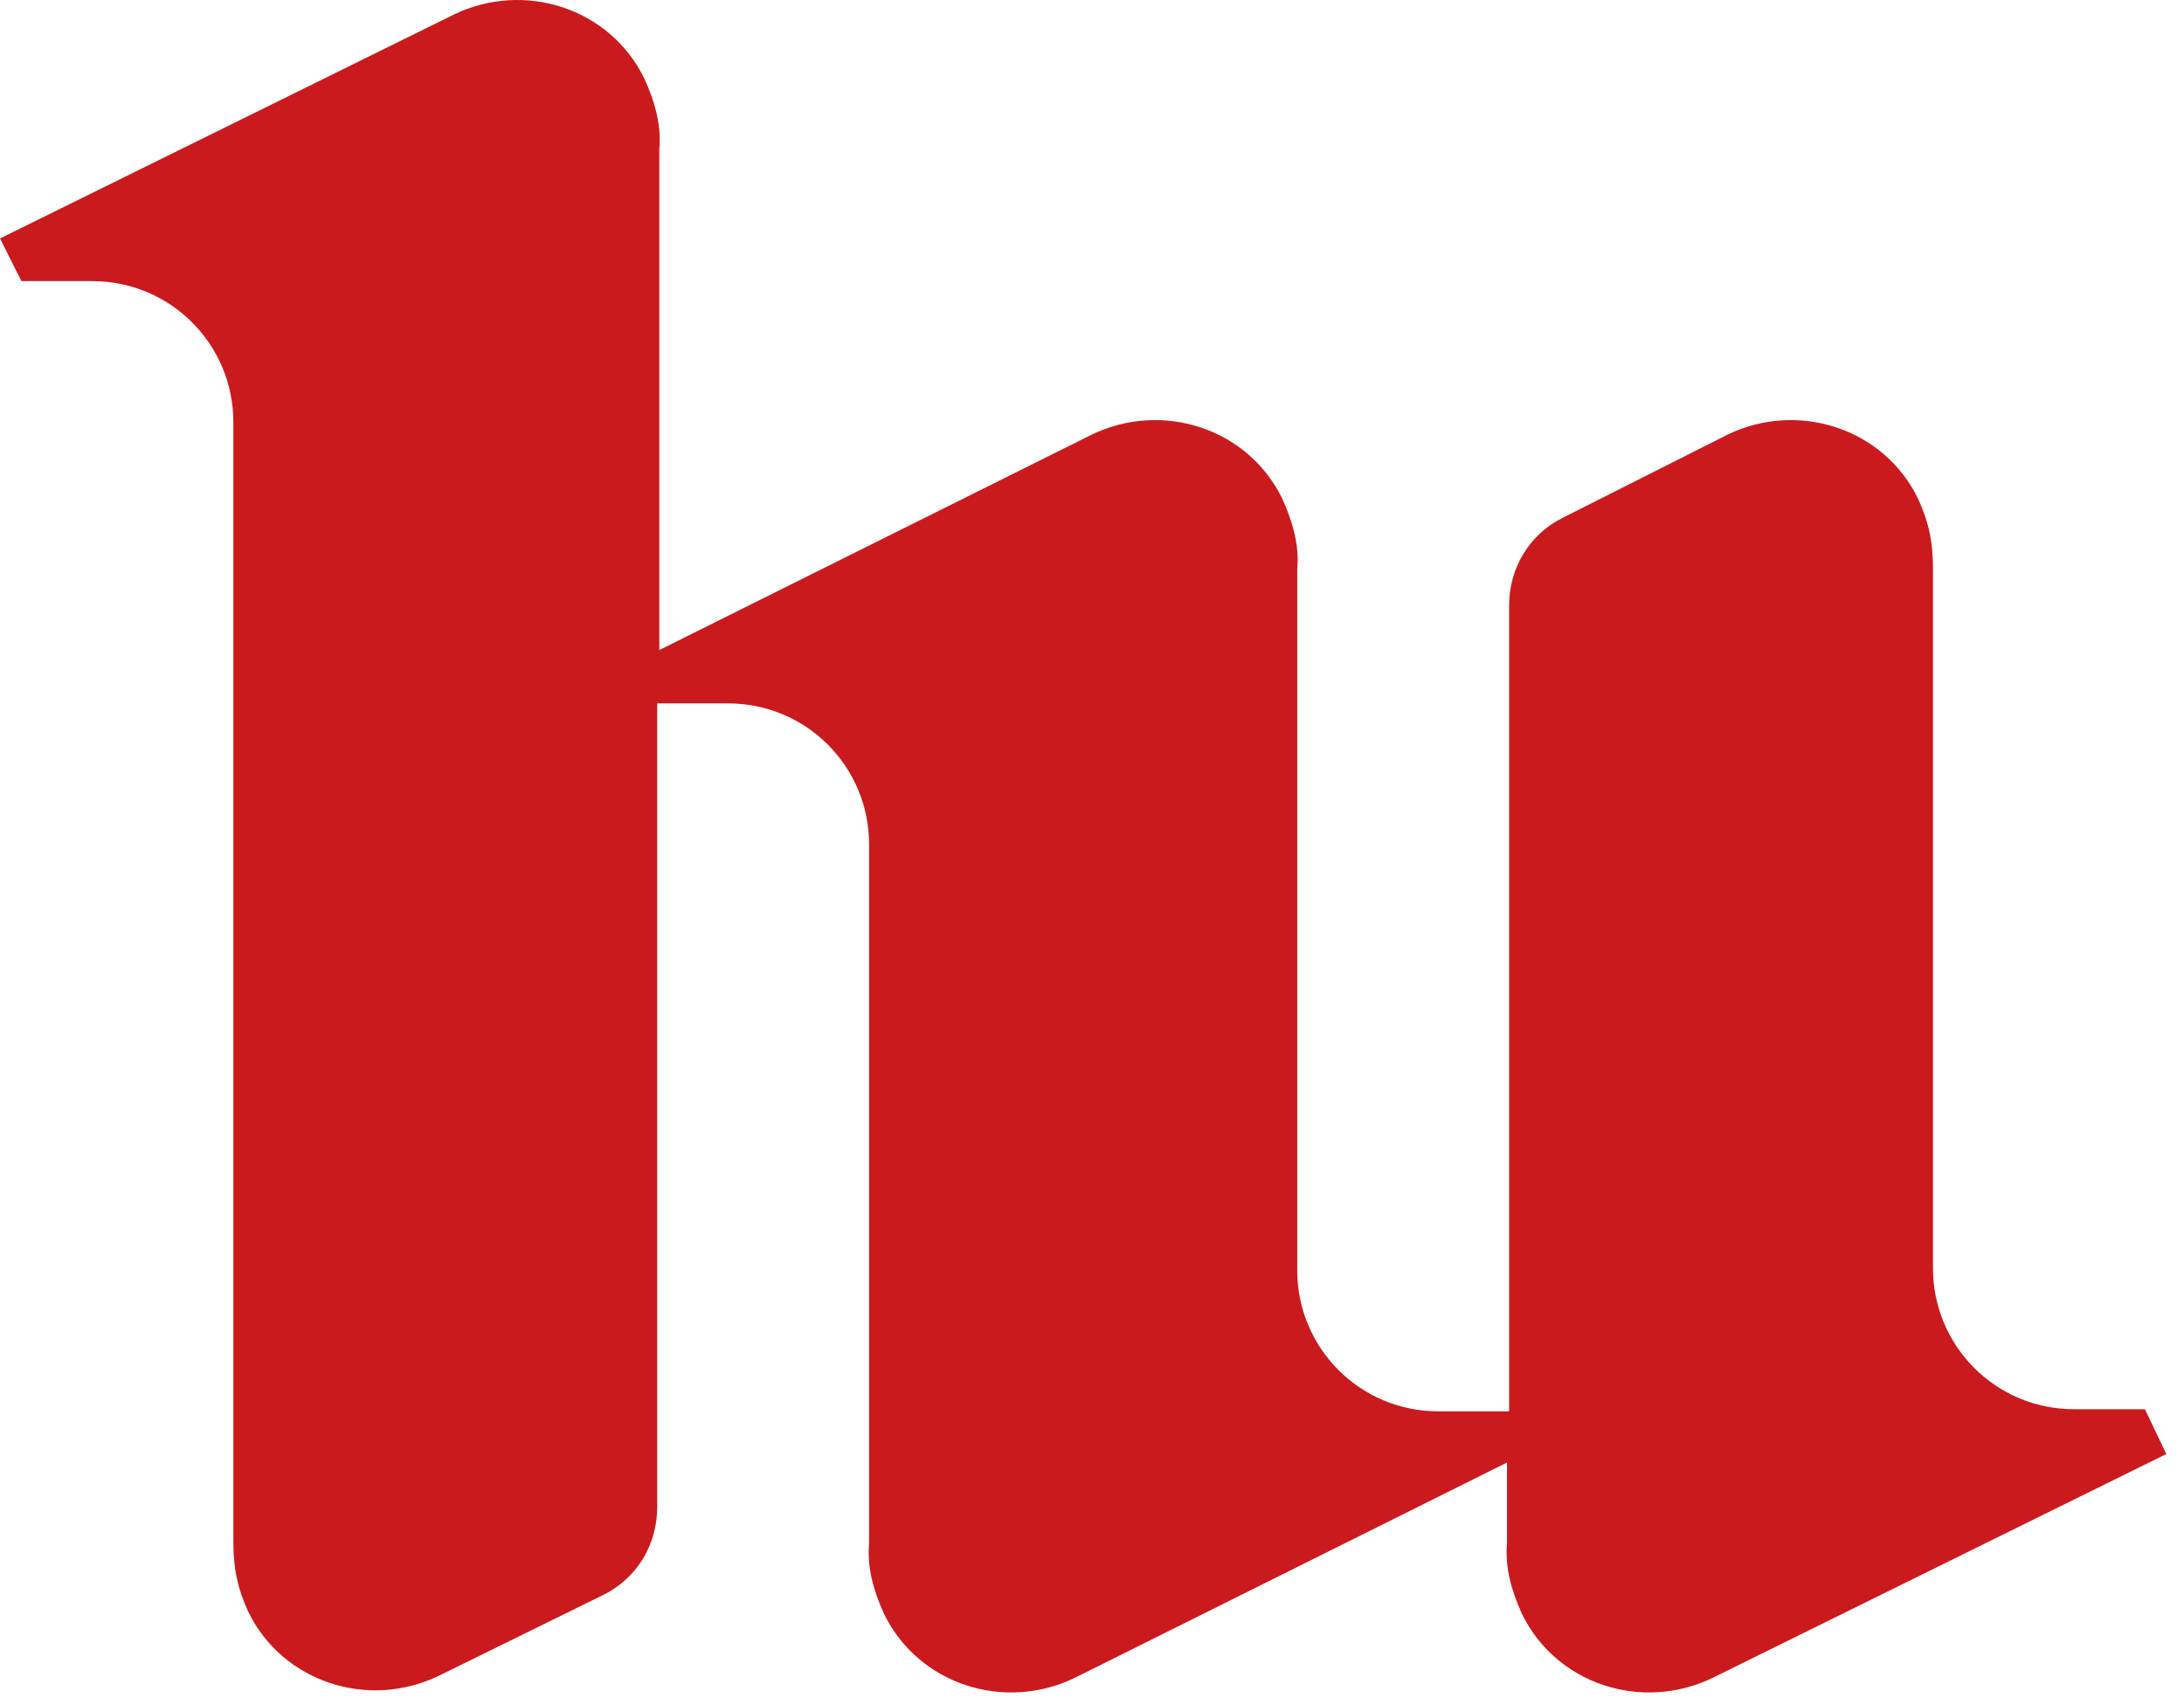 <?xml version="1.0" encoding="UTF-8"?> <svg xmlns="http://www.w3.org/2000/svg" width="45" height="35" viewBox="0 0 45 35" fill="none"><g clip-path="url(#clip0_70_90)"><path d="M44.195 29.041H42.739C41.107 29.041 39.828 27.722 39.828 26.14C39.828 26.096 39.828 26.052 39.828 25.965V11.726C39.828 11.155 39.74 10.759 39.52 10.276C38.814 8.825 37.05 8.254 35.594 8.957L32.198 10.671C31.492 11.023 31.095 11.726 31.095 12.473V29.085H29.64C28.008 29.085 26.729 27.766 26.729 26.184C26.729 26.14 26.729 26.096 26.729 26.008V11.726C26.773 11.242 26.64 10.759 26.42 10.276C25.714 8.825 23.95 8.254 22.494 8.957L13.585 13.396V3.068C13.629 2.585 13.497 2.102 13.276 1.618C12.57 0.168 10.806 -0.403 9.351 0.3L0 4.914L0.441 5.793H1.897C3.529 5.793 4.808 7.112 4.808 8.694C4.808 8.738 4.808 8.781 4.808 8.869V21.746V31.765C4.808 32.337 4.896 32.732 5.116 33.216C5.822 34.666 7.586 35.237 9.042 34.534L12.438 32.864C13.144 32.513 13.541 31.809 13.541 31.062V21.79V14.495H14.996C16.628 14.495 17.907 15.813 17.907 17.395C17.907 17.439 17.907 17.483 17.907 17.571V31.809C17.863 32.293 17.995 32.776 18.216 33.26C18.922 34.71 20.686 35.281 22.142 34.578L31.051 30.139V31.809C31.007 32.293 31.139 32.776 31.36 33.26C32.066 34.71 33.83 35.281 35.285 34.578L44.636 29.964L44.195 29.041Z" fill="#CB1A1D"></path></g><defs><clipPath id="clip0_70_90"><rect width="45" height="35" fill="white"></rect></clipPath></defs></svg> 